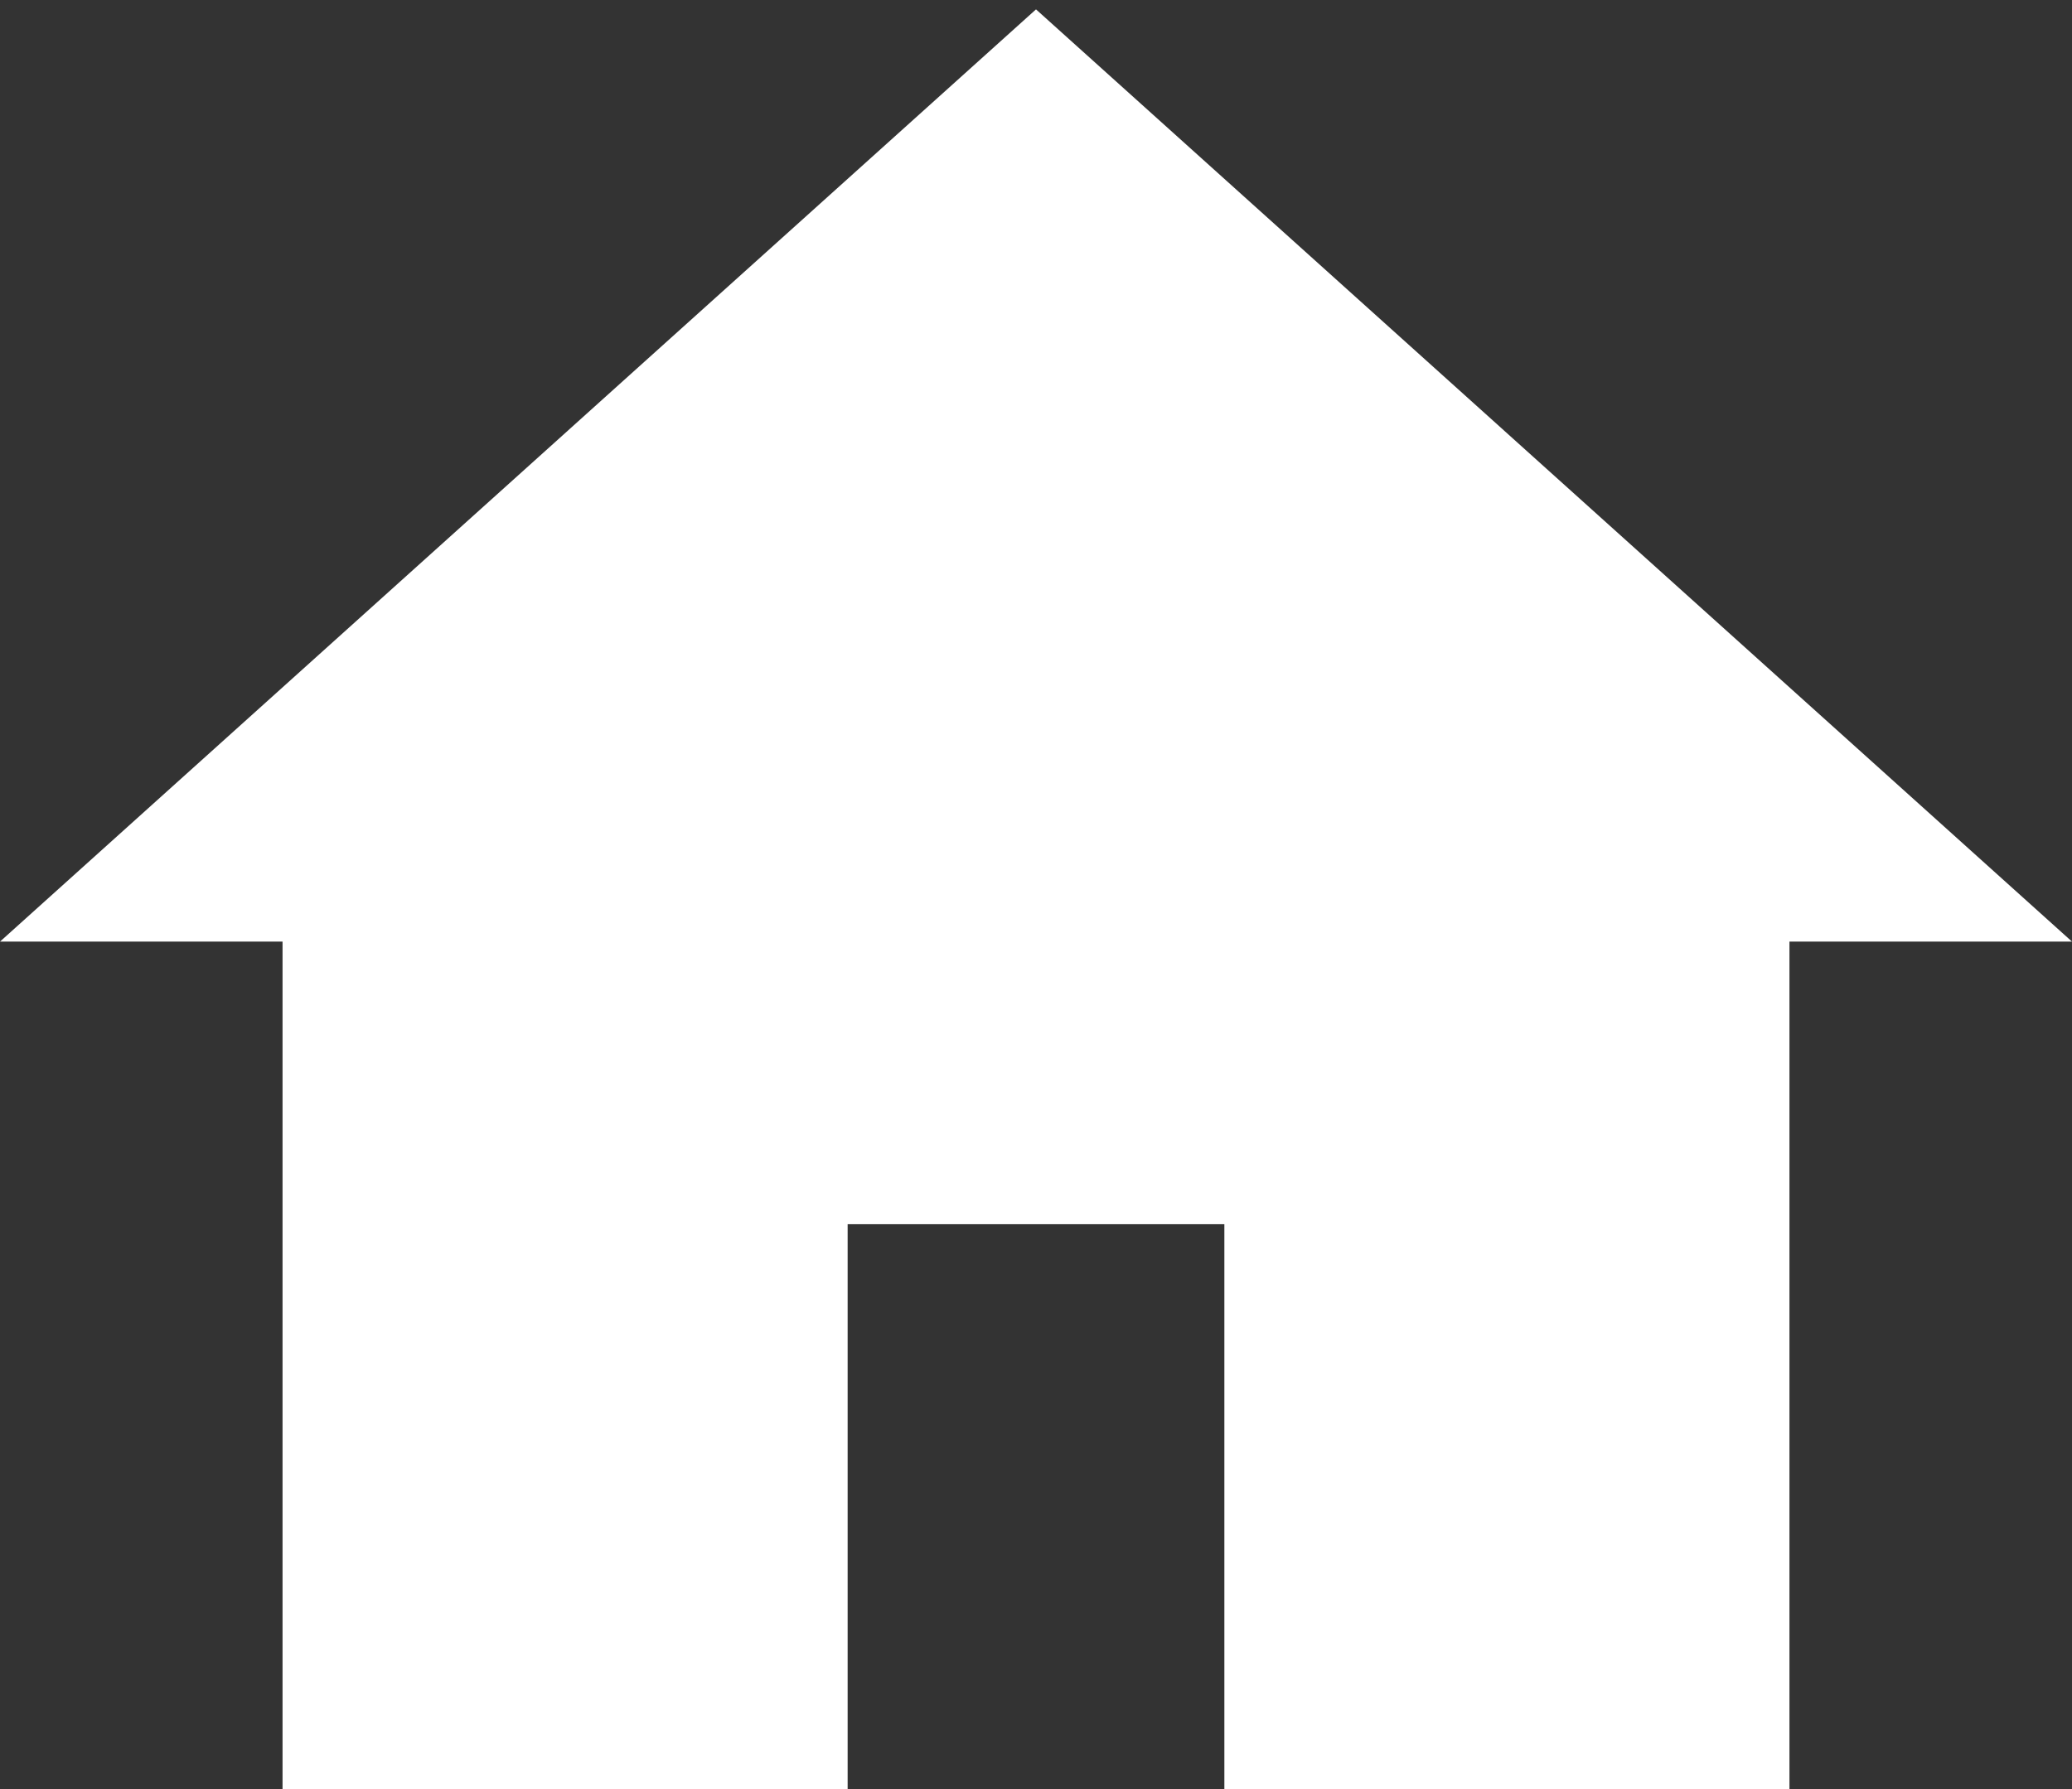 
<svg width="88px" height="76px" viewBox="0 0 88 76" version="1.1" xmlns="http://www.w3.org/2000/svg" xmlns:xlink="http://www.w3.org/1999/xlink">
    <rect x="0" y="0" width="88" height="76" fill="#333333" stroke="none"/>
    <g id="Page-1" stroke="none" stroke-width="1" fill="none" fill-rule="evenodd">
        <g id="icons8-home" fill="#fff" fill-rule="nonzero">
            <polygon id="Path" points="44 0.398 0 40 12 40 12 76 36 76 36 52 52 52 52 76 76 76 76 40 88 40"></polygon>
        </g>
    </g>
</svg>